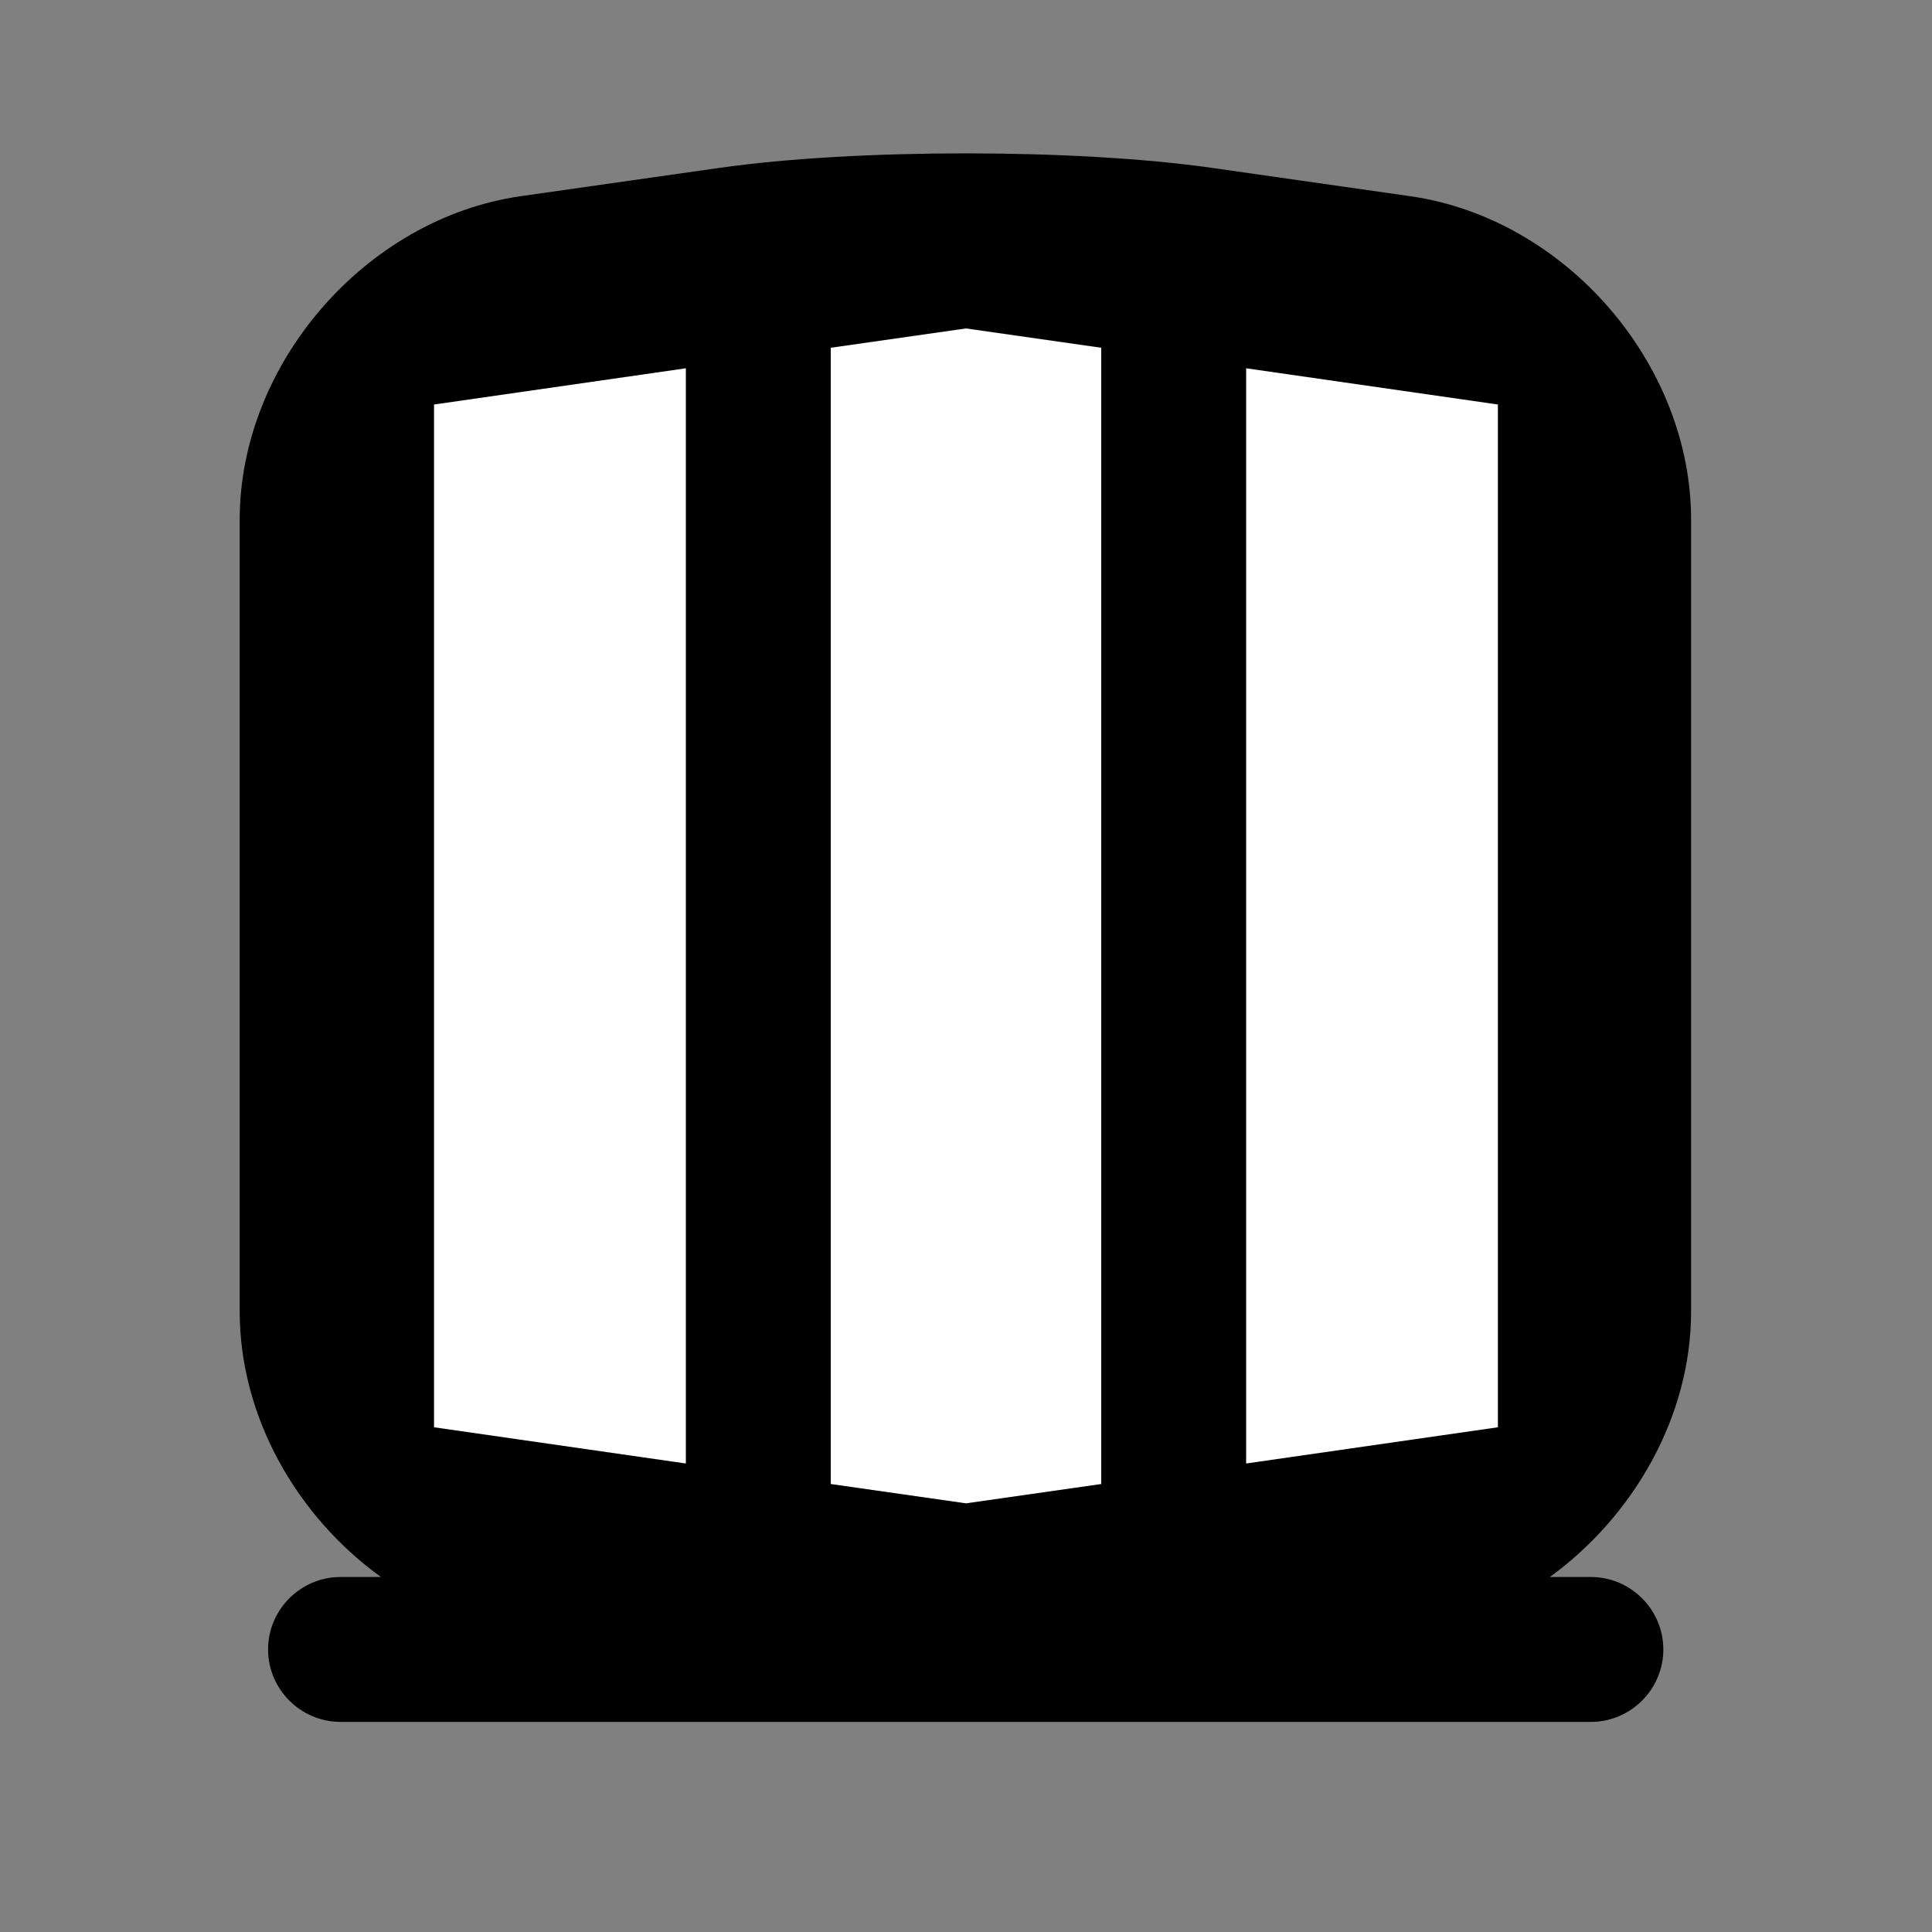 <svg xmlns="http://www.w3.org/2000/svg" fill="none" viewBox="0 0 32 32" height="32" width="32">
<rect x="0" y="0" width="32" height="32" fill="#808080" stroke="none"/>
<g clip-path="url(#clip0_4199_2267)">
<path fill="black" d="M28.01 21.72V8.61C28.01 6.02 25.93 3.62 23.36 3.25L20.07 2.78C17.82 2.46 14.17 2.46 11.92 2.78L8.62 3.25C6.06 3.62 3.97 6.02 3.97 8.61V21.72C3.97 23.46 4.91 25.11 6.31 26.12H5.64C4.98 26.12 4.44 26.66 4.44 27.32C4.44 27.98 4.98 28.52 5.64 28.52H26.35C27.01 28.52 27.55 27.98 27.55 27.32C27.55 26.66 27.01 26.12 26.35 26.12H25.67C27.06 25.11 28.01 23.46 28.01 21.72Z"></path>
<path fill="white" d="M16 5.44L13.76 5.76V24.58L16 24.9L18.24 24.58V5.76L16 5.44Z"></path>
<path fill="white" d="M20.64 6.1V24.24L24.81 23.64V6.7L20.64 6.1Z"></path>
<path fill="white" d="M11.36 6.1L7.189 6.7V23.64L11.36 24.24V6.1Z"></path>
</g>
<defs>
<clipPath id="clip0_4199_2267">
<rect fill="white" height="32" width="32"></rect>
</clipPath>
</defs>
</svg>
